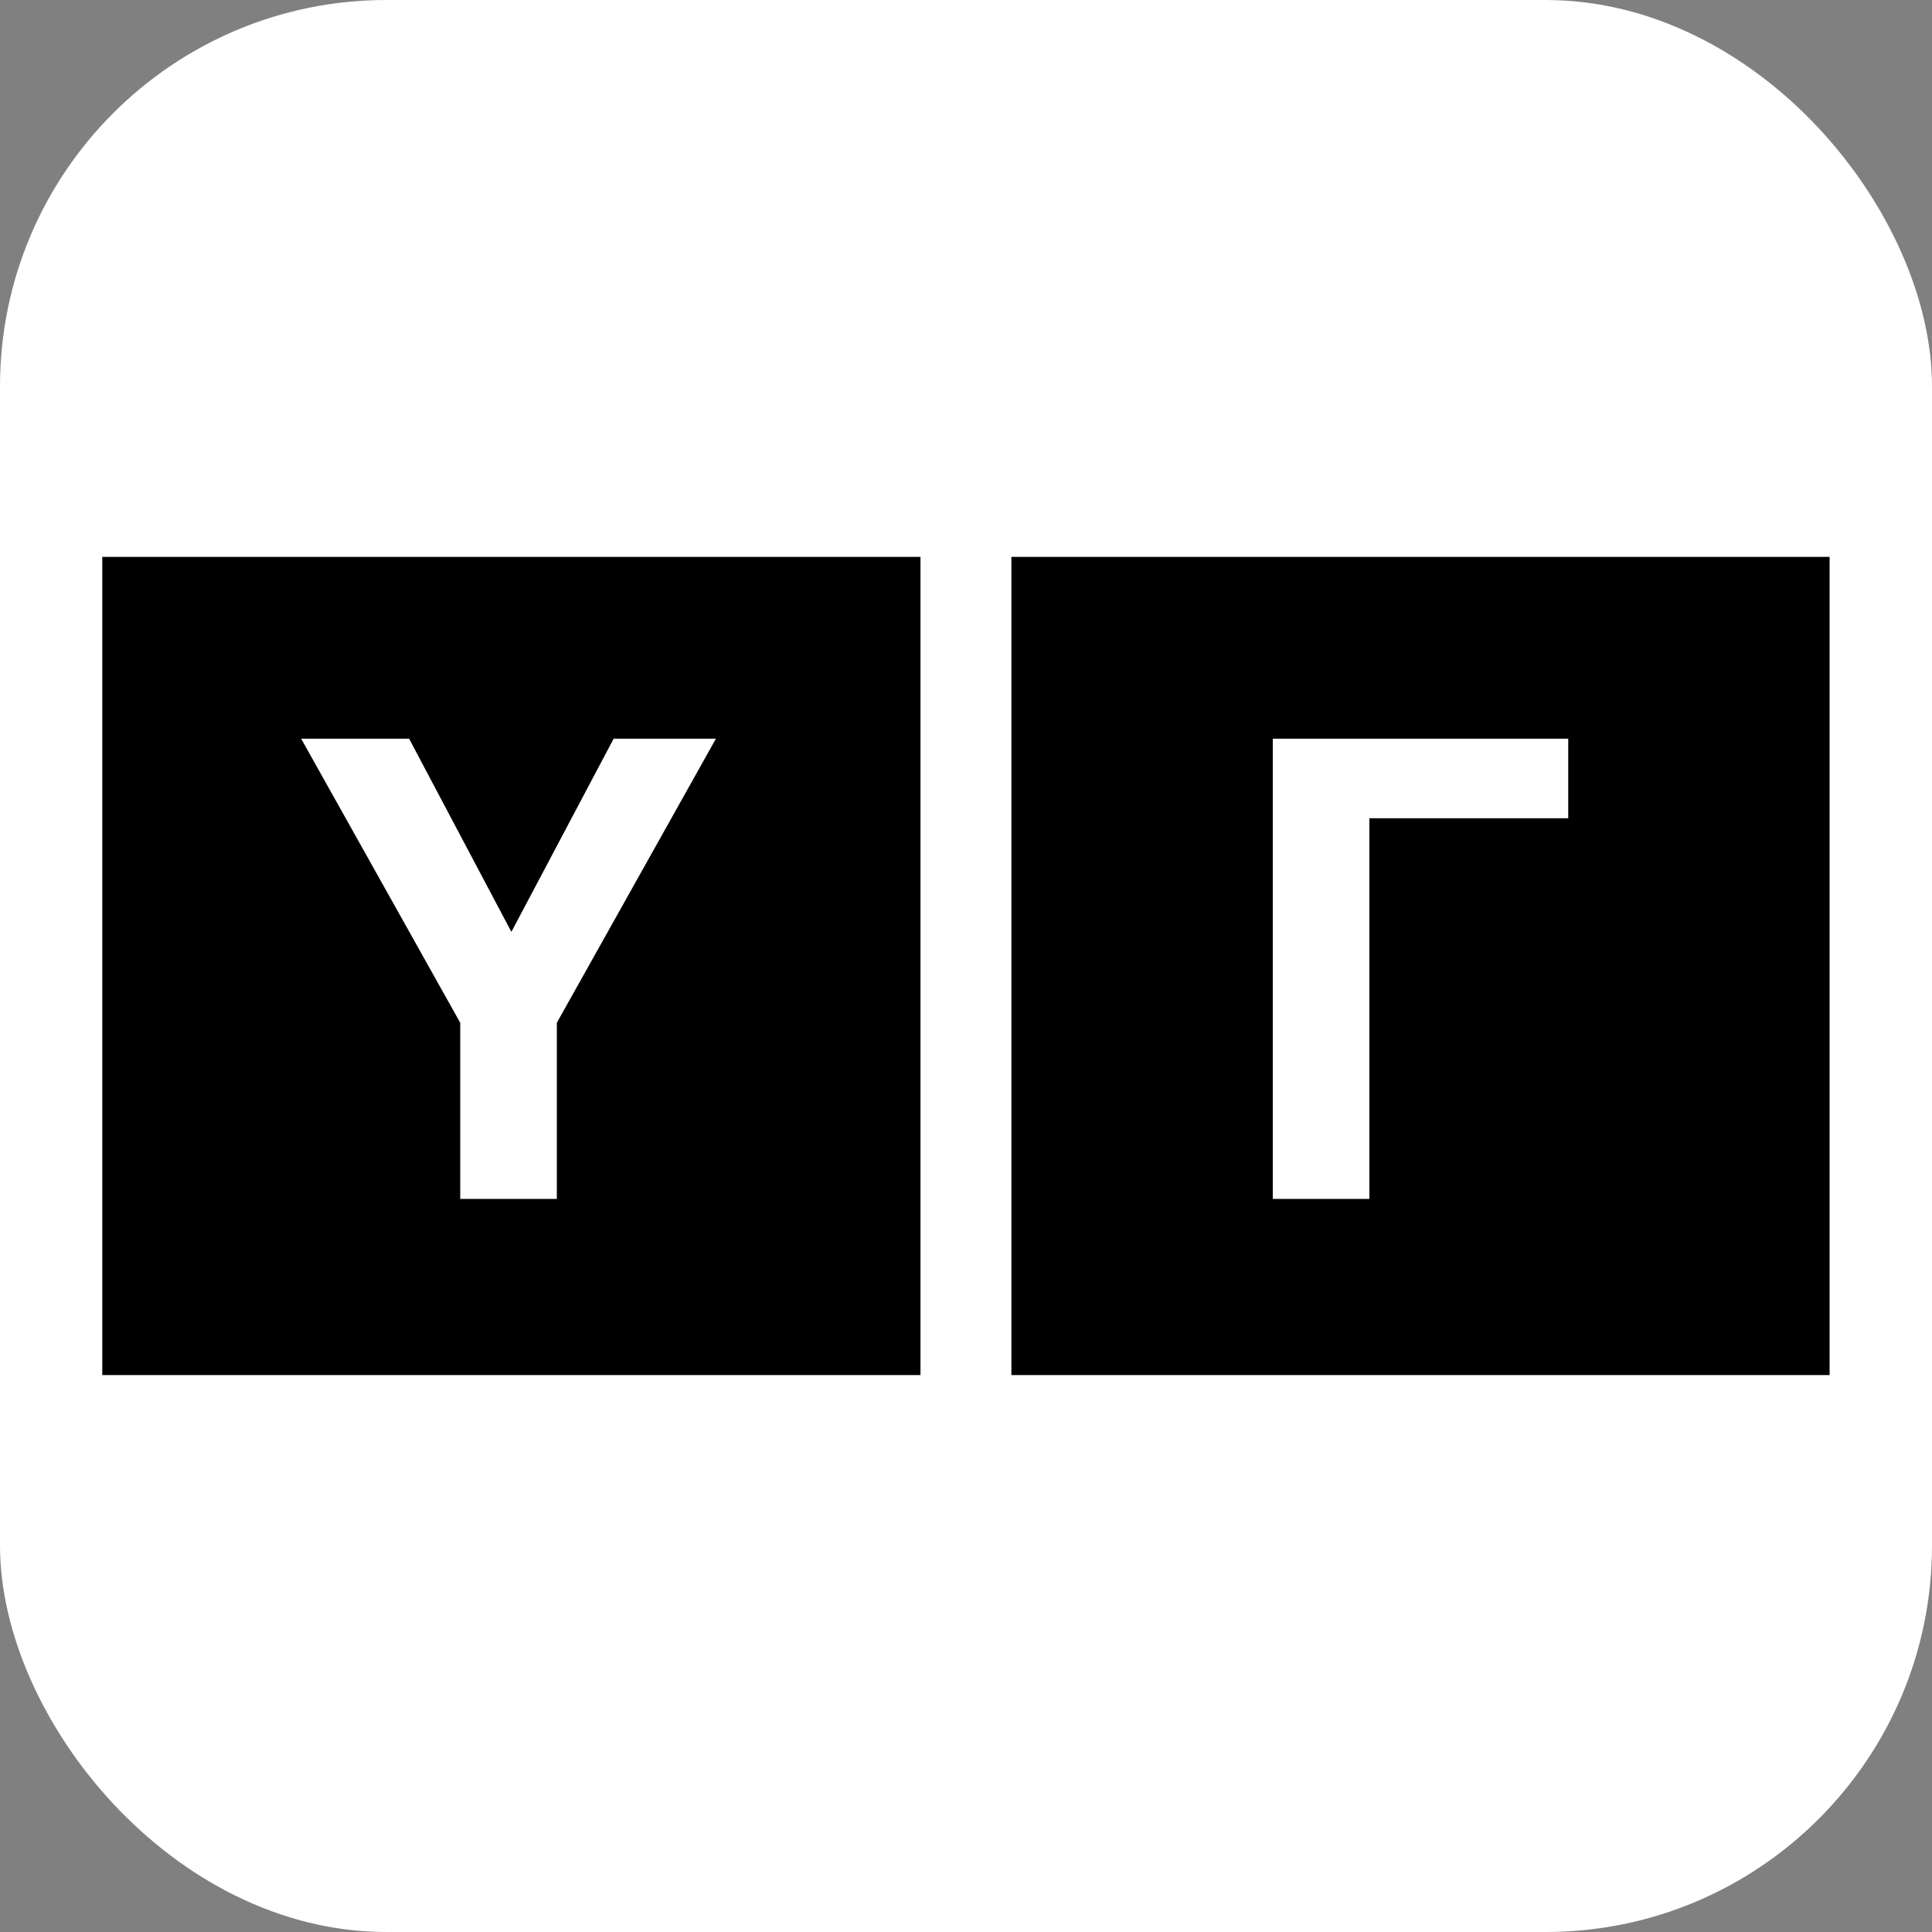 <svg xmlns="http://www.w3.org/2000/svg" version="1.1" xmlns:xlink="http://www.w3.org/1999/xlink" xmlns:svgjs="http://svgjs.dev/svgjs" width="1000" height="1000"><rect width="100%" height="100%" fill="#808080" stroke="none"/><g clip-path="url(#SvgjsClipPath1188)"><rect width="1000" height="1000" fill="#ffffff"></rect><g transform="matrix(5.882,0,0,5.882,-5.684341886080802e-14,147.059)"><svg xmlns="http://www.w3.org/2000/svg" version="1.1" xmlns:xlink="http://www.w3.org/1999/xlink" xmlns:svgjs="http://svgjs.dev/svgjs" width="170" height="120"><svg width="170" height="120" viewBox="0 0 170 120" fill="none" xmlns="http://www.w3.org/2000/svg">
<path fill-rule="evenodd" clip-rule="evenodd" d="M161 24H89V96H161V24ZM112 40H138V47H120.5V80.5H112V40Z" fill="black"></path>
<path fill-rule="evenodd" clip-rule="evenodd" d="M81 24H9V96H81V24ZM26.5 40H36L45 57L54 40H63L49 65V80.5H40.5V65L26.5 40Z" fill="black"></path>
</svg></svg></g></g><defs><clipPath id="SvgjsClipPath1188"><rect width="1000" height="1000" x="0" y="0" rx="200" ry="200"></rect></clipPath></defs></svg>